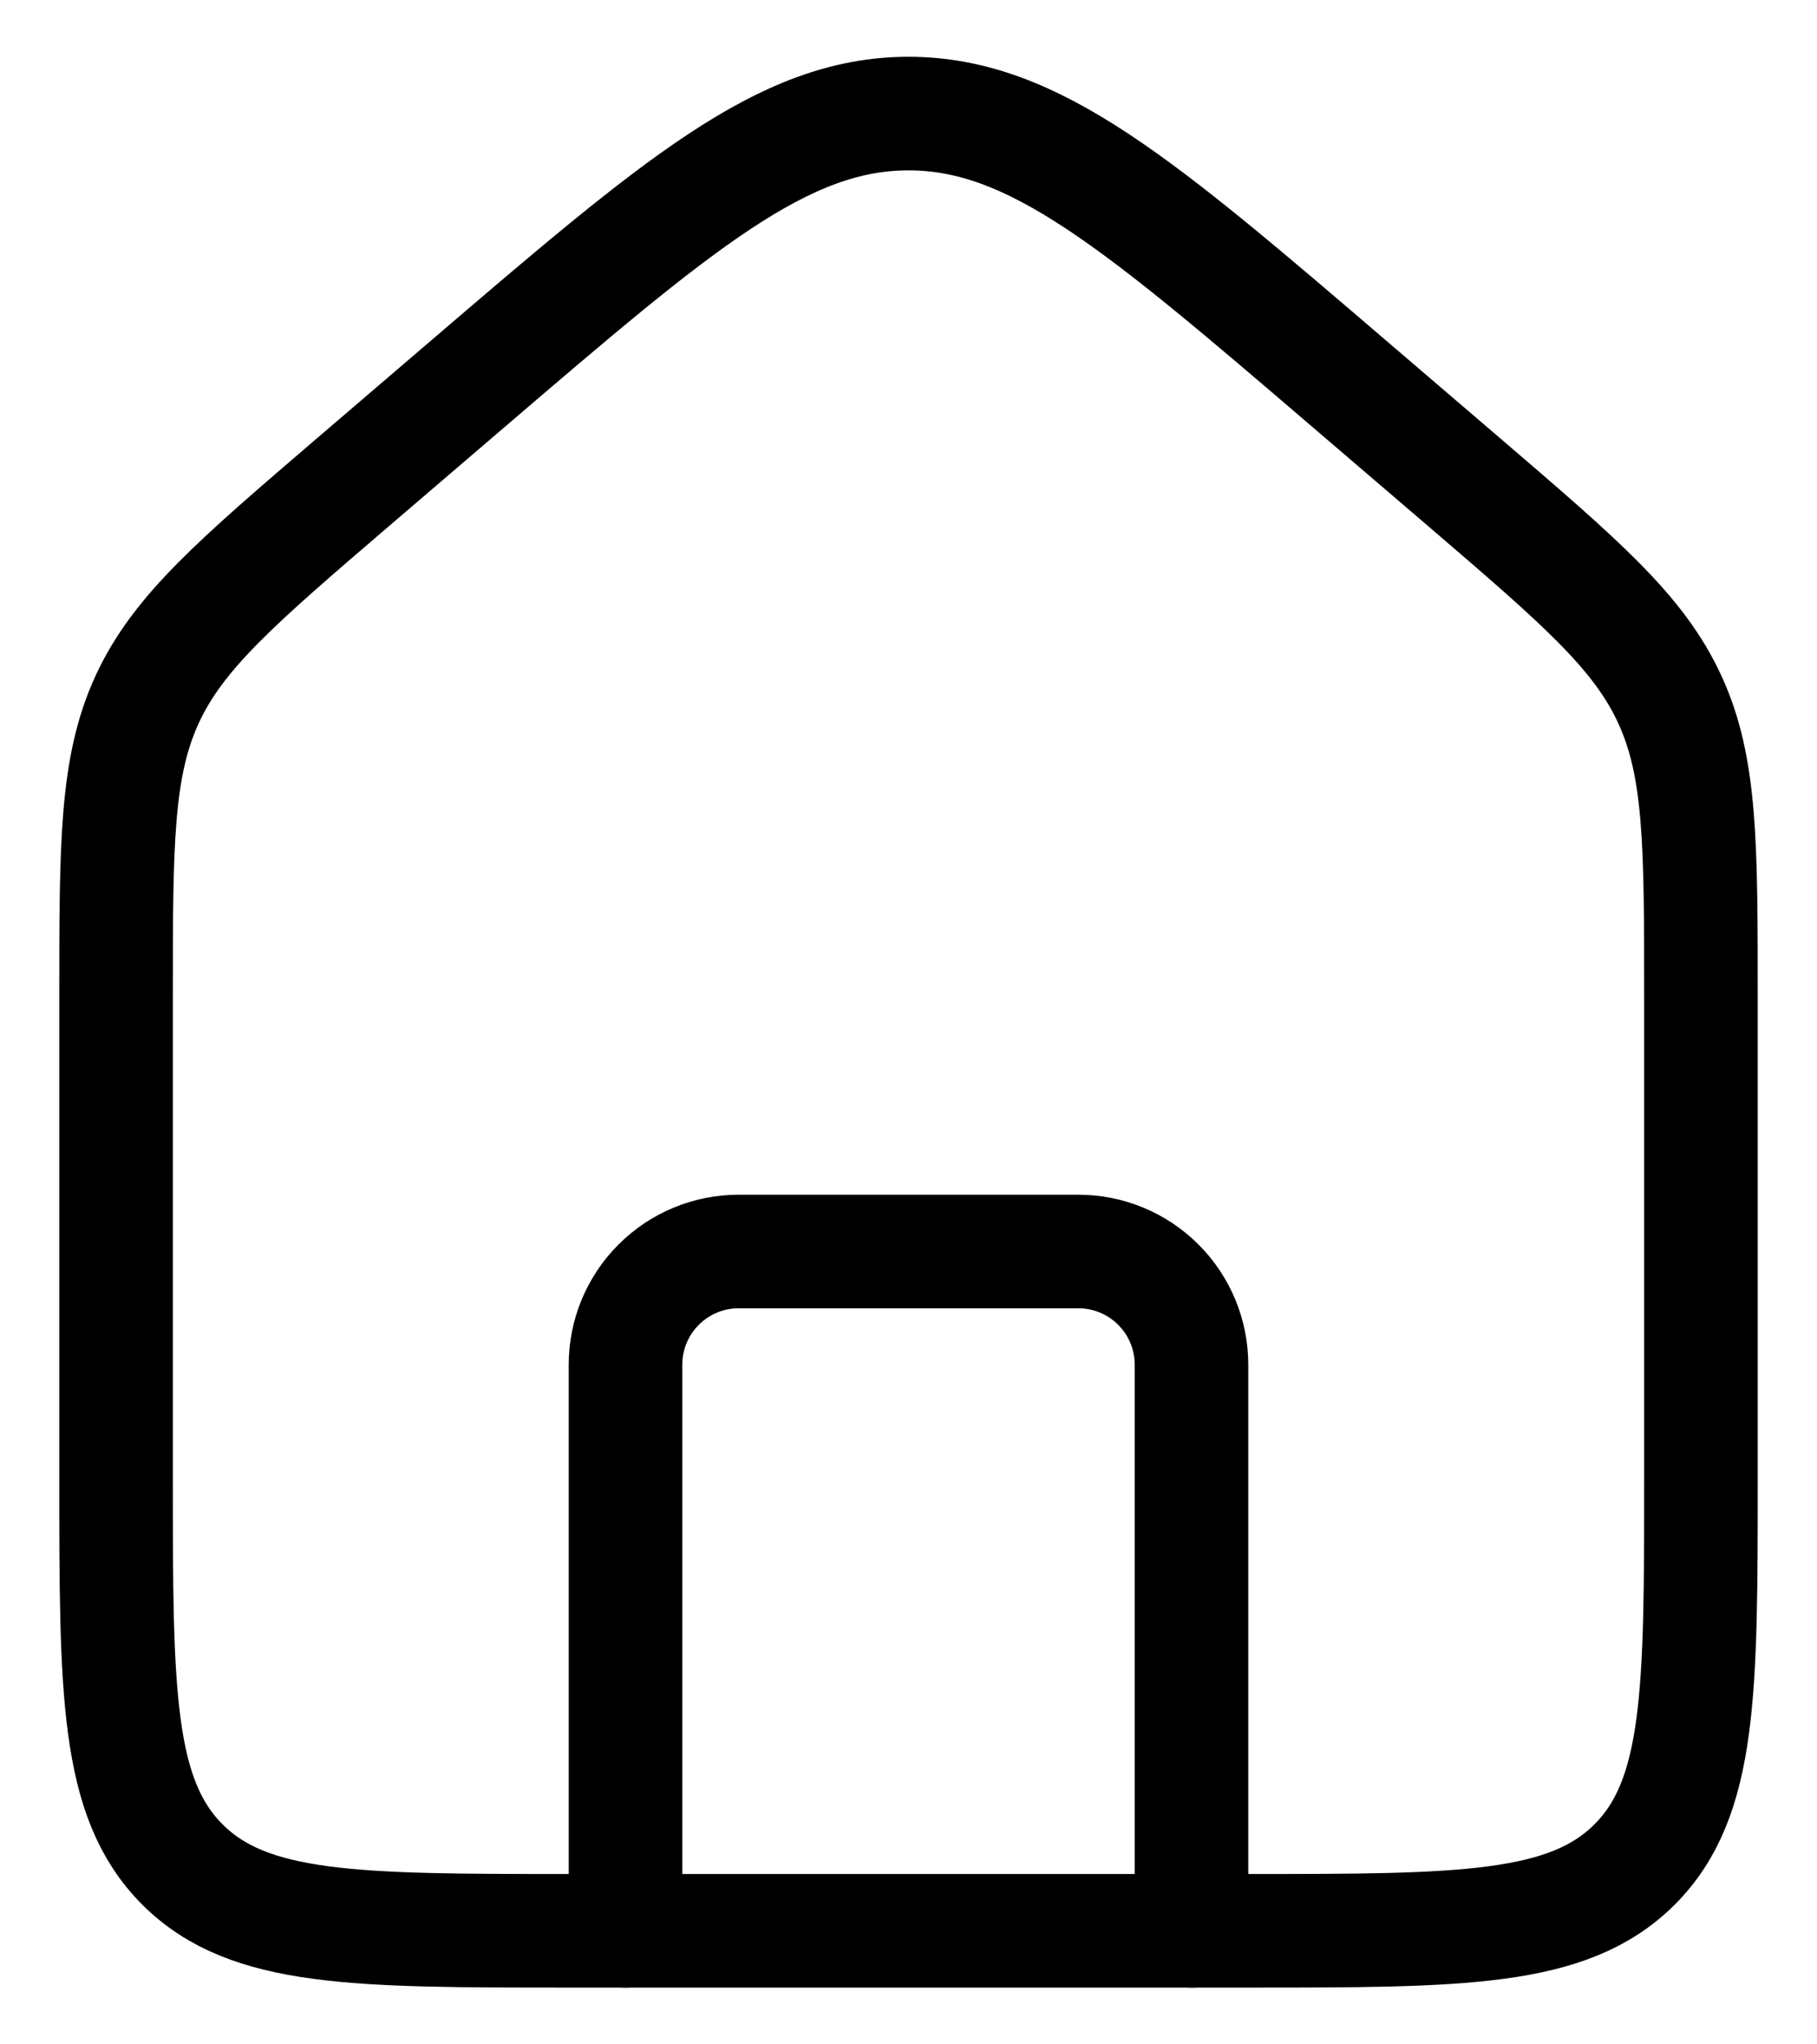 <svg width="16" height="18" viewBox="0 0 16 18" fill="none" xmlns="http://www.w3.org/2000/svg">
<path d="M1.022 8.786C1.022 7.432 1.022 6.755 1.295 6.16C1.569 5.565 2.083 5.125 3.11 4.244L4.107 3.39C5.966 1.798 6.894 1 8 1C9.107 1 10.035 1.797 11.893 3.389L12.89 4.243C13.917 5.124 14.431 5.564 14.704 6.159C14.978 6.754 14.978 7.431 14.978 8.785V13.012C14.978 14.893 14.978 15.832 14.394 16.416C13.81 17 12.871 17 10.991 17H5.009C3.129 17 2.19 17 1.606 16.416C1.022 15.832 1.022 14.893 1.022 13.012V8.786Z" stroke="black"/>
<path d="M10.492 17V12.016C10.492 11.751 10.387 11.498 10.2 11.311C10.013 11.124 9.76 11.019 9.495 11.019H6.505C6.24 11.019 5.987 11.124 5.8 11.311C5.613 11.498 5.508 11.751 5.508 12.016V17" stroke="black" stroke-linecap="round" stroke-linejoin="round"/>
</svg>
